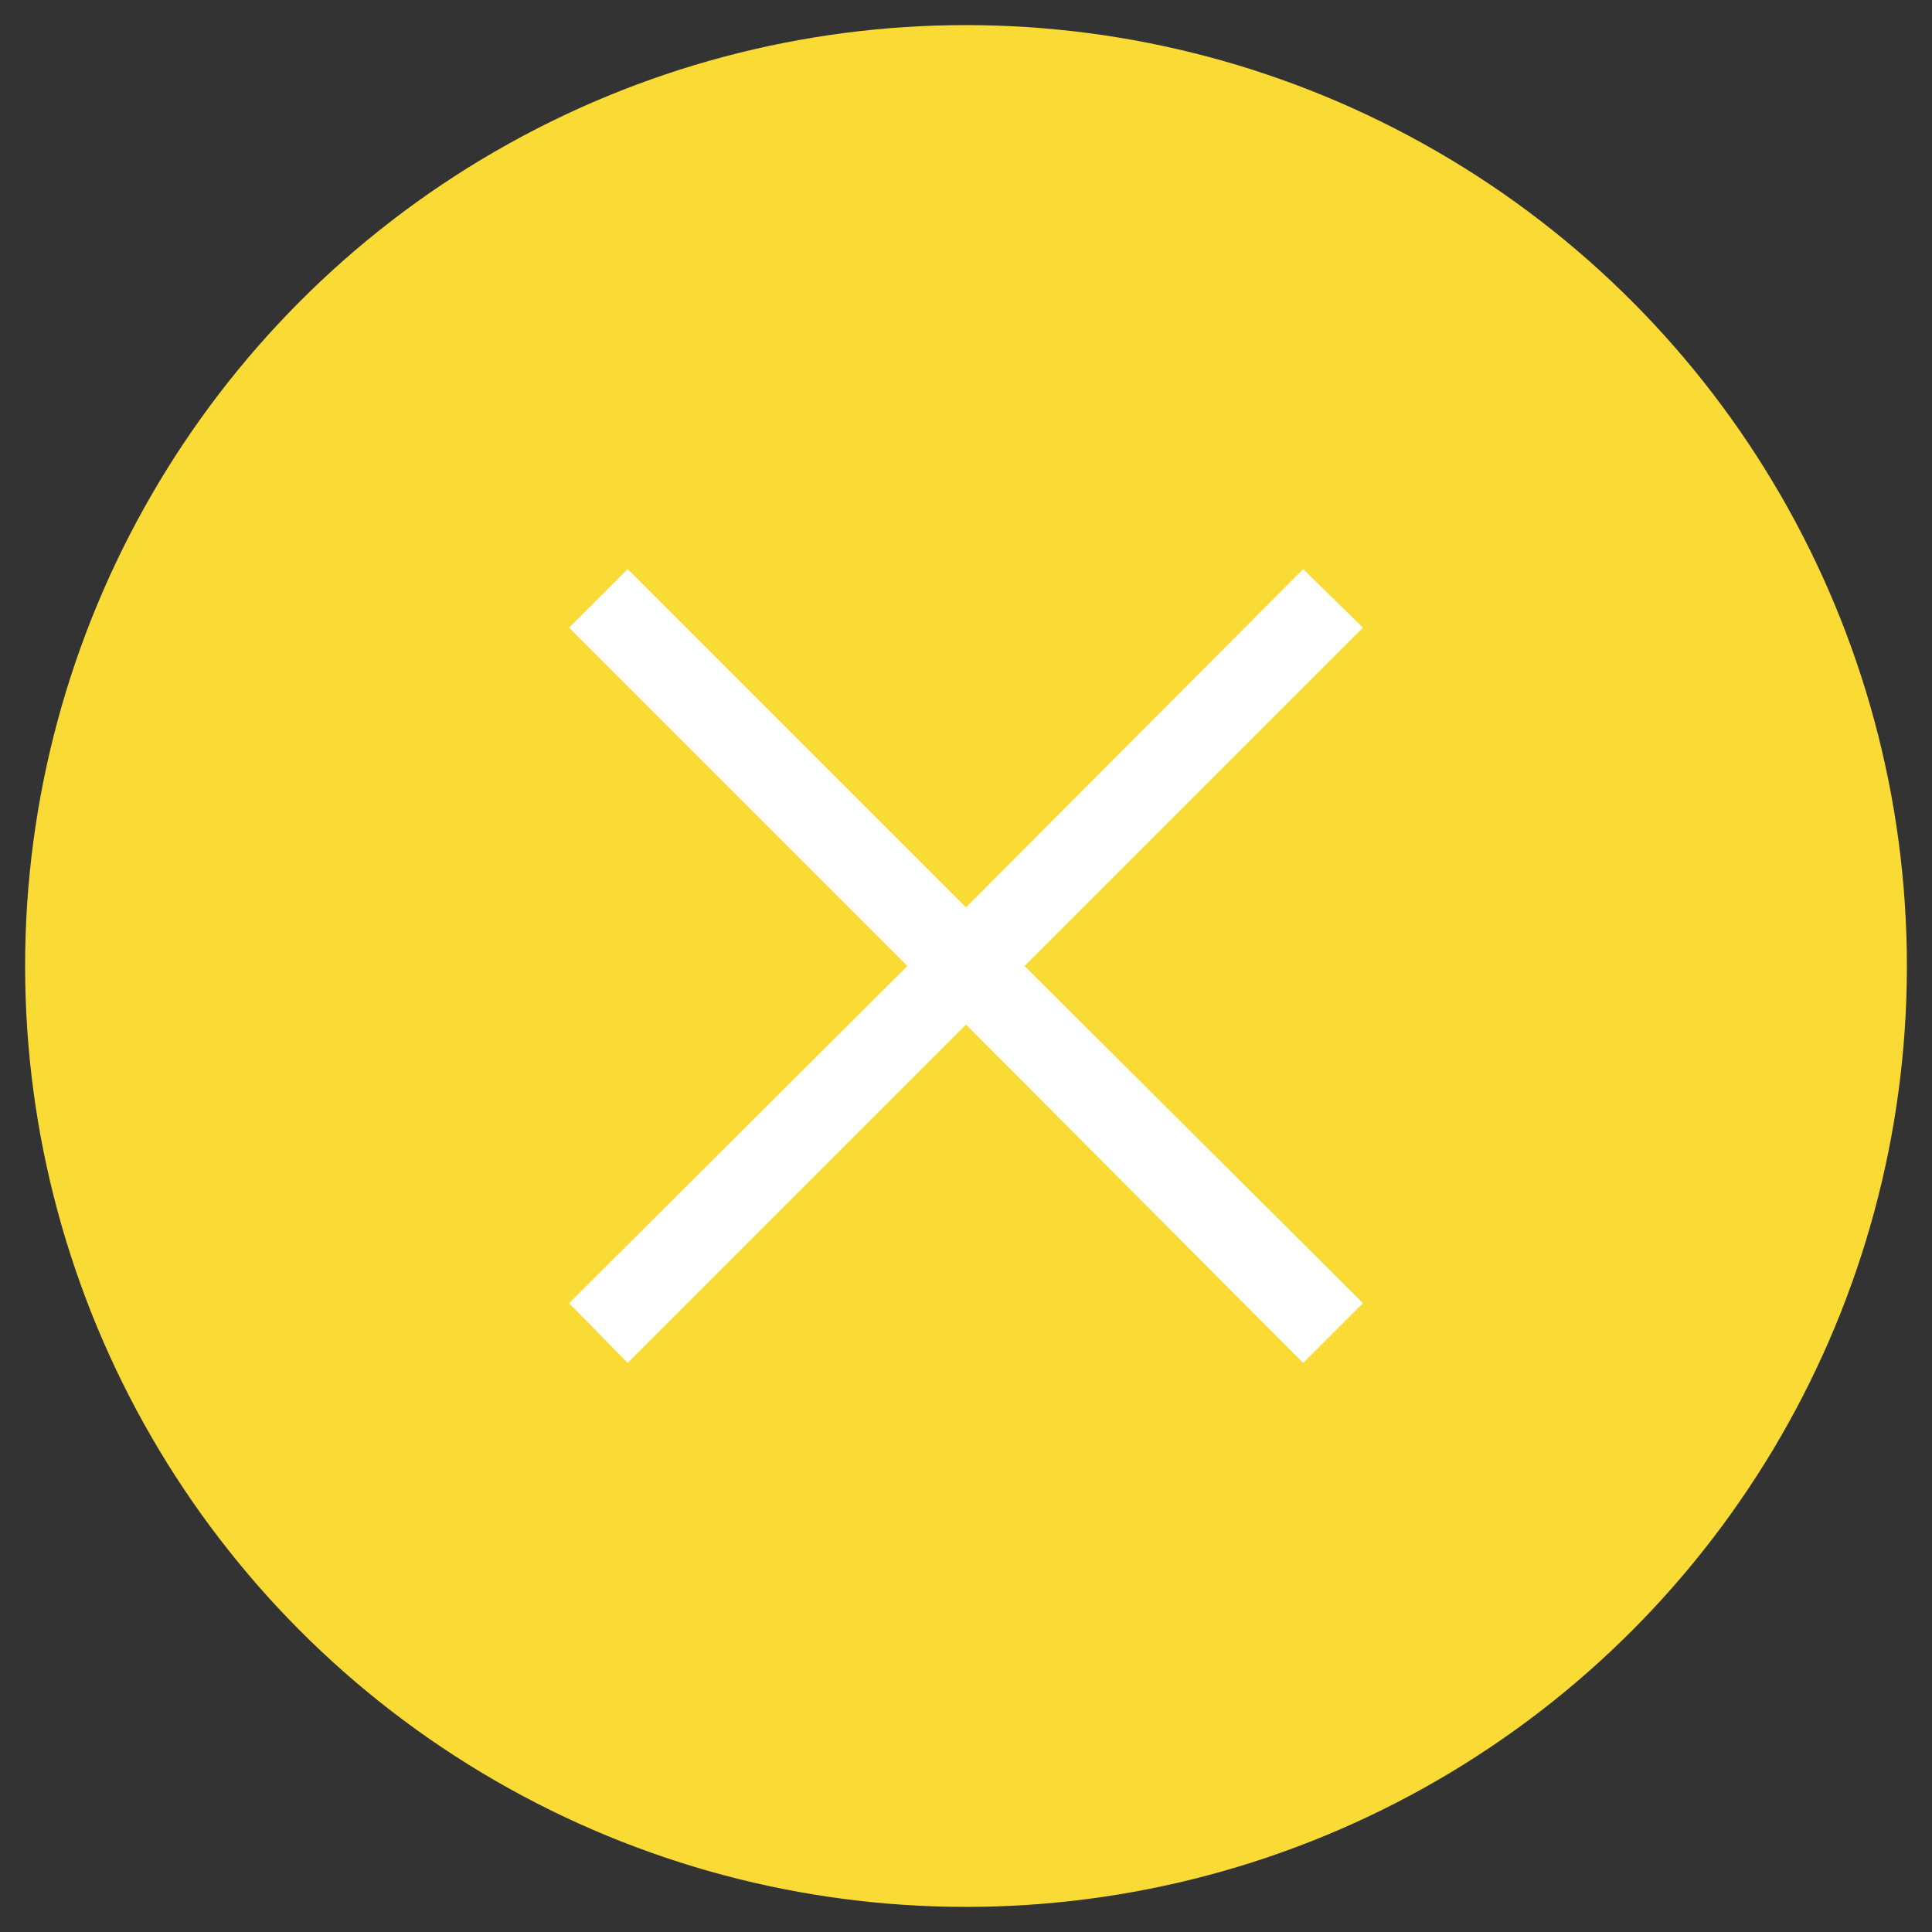 <?xml version="1.0" encoding="utf-8"?>
<!-- Generator: Adobe Illustrator 26.0.1, SVG Export Plug-In . SVG Version: 6.00 Build 0)  -->
<svg version="1.1" id="レイヤー_1" xmlns="http://www.w3.org/2000/svg" xmlns:xlink="http://www.w3.org/1999/xlink" x="0px"
	 y="0px" viewBox="0 0 161.6 161.6" style="enable-background:new 0 0 161.6 161.6;" xml:space="preserve">
<rect x="0" y="0" width="161.6" height="161.6" fill="#333333" stroke="none"/>
<style type="text/css">
	.st0{fill:#FADA34;}
	.st1{fill:#FFFFFF;}
</style>
<g>
	<circle id="楕円形_45_00000103956726556752615150000003741620933079331509_" class="st0" cx="80.8" cy="80.8" r="78.7"/>
	<polygon class="st1" points="114,109 85.7,80.8 114,52.5 109,47.6 80.8,75.9 52.5,47.6 47.6,52.5 75.9,80.8 47.6,109 52.5,114 
		80.8,85.7 109,114 	"/>
</g>
</svg>
